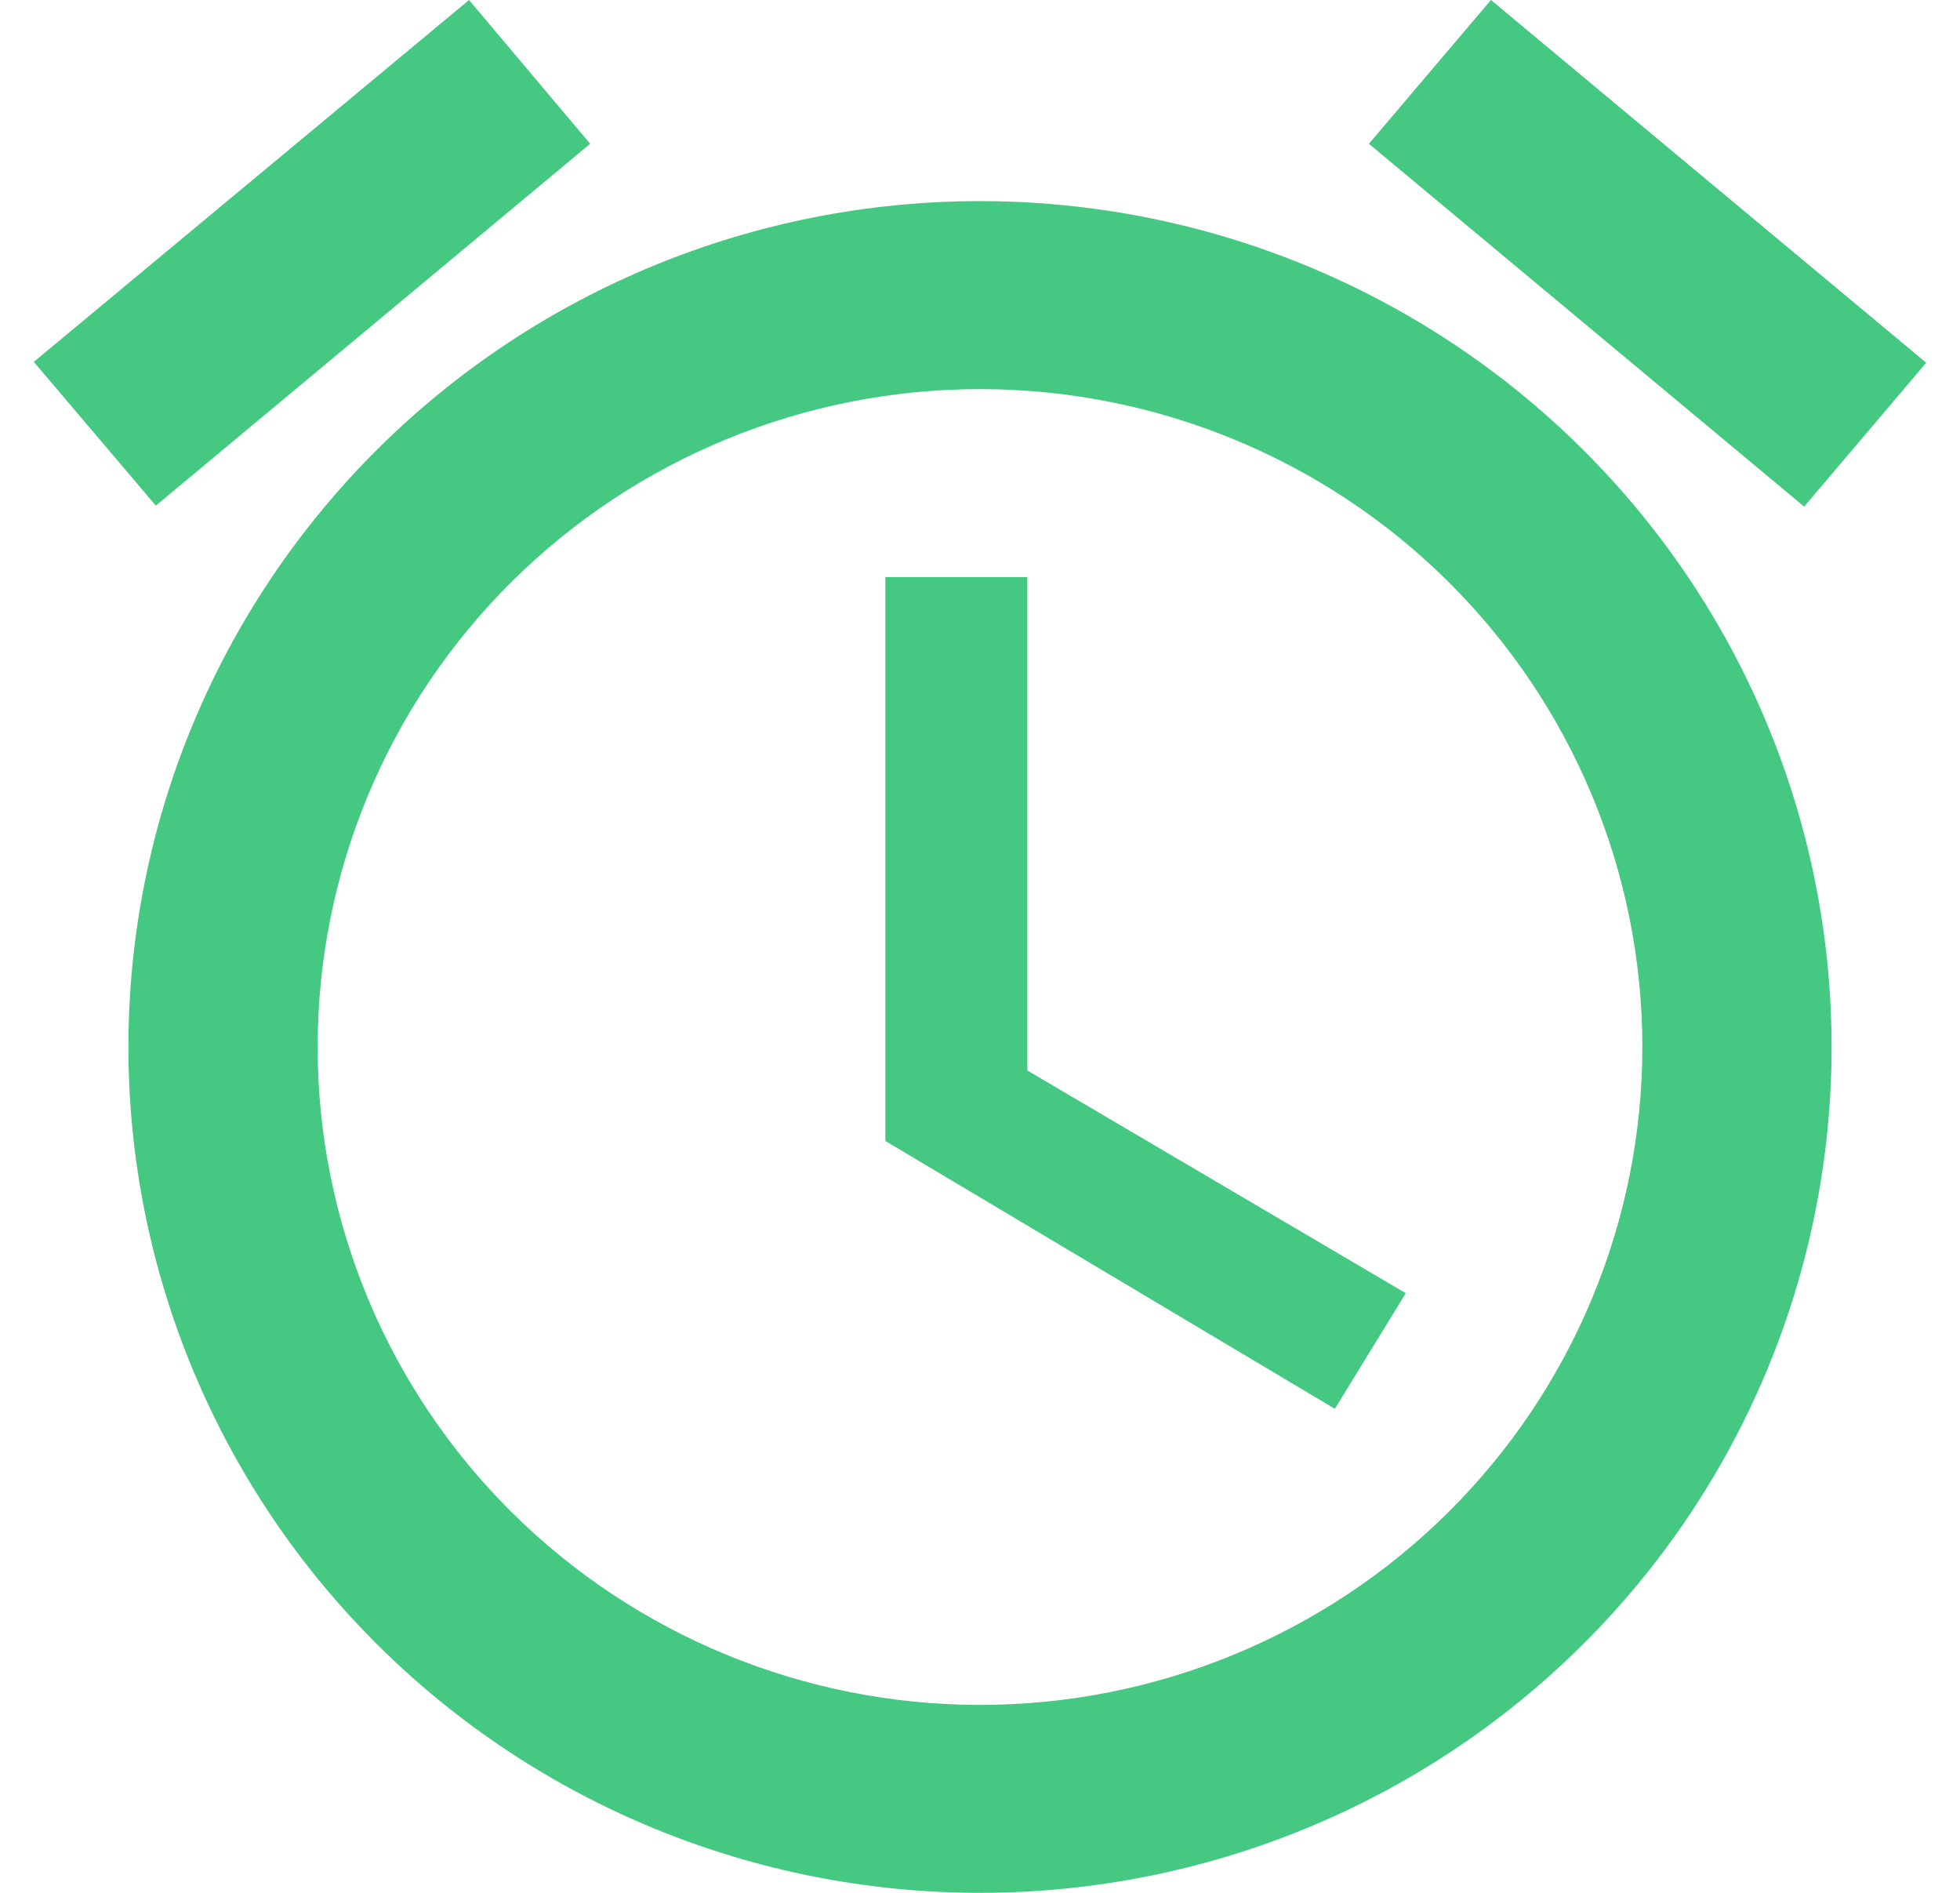 <svg width="29" height="28" viewBox="0 0 29 28" fill="none" xmlns="http://www.w3.org/2000/svg">
<path d="M14.5 25.22C11.901 25.22 9.408 24.194 7.57 22.369C5.732 20.544 4.7 18.069 4.7 15.488C4.7 12.906 5.732 10.431 7.57 8.606C9.408 6.781 11.901 5.756 14.5 5.756C17.099 5.756 19.592 6.781 21.43 8.606C23.267 10.431 24.3 12.906 24.3 15.488C24.3 18.069 23.267 20.544 21.43 22.369C19.592 24.194 17.099 25.22 14.5 25.22ZM14.5 2.975C11.158 2.975 7.953 4.293 5.59 6.64C3.228 8.987 1.9 12.169 1.9 15.488C1.9 18.806 3.228 21.989 5.59 24.335C7.953 26.682 11.158 28 14.5 28C17.842 28 21.047 26.682 23.41 24.335C25.773 21.989 27.1 18.806 27.1 15.488C27.1 12.169 25.773 8.987 23.41 6.64C21.047 4.293 17.842 2.975 14.5 2.975M15.2 8.536H13.1V16.878L19.75 20.84L20.8 19.13L15.2 15.835V8.536ZM8.732 2.127L6.94 0L0.5 5.353L2.306 7.48L8.732 2.127ZM28.5 5.366L22.06 0L20.254 2.127L26.694 7.494L28.5 5.366Z" fill="#45C881"/>
</svg>
